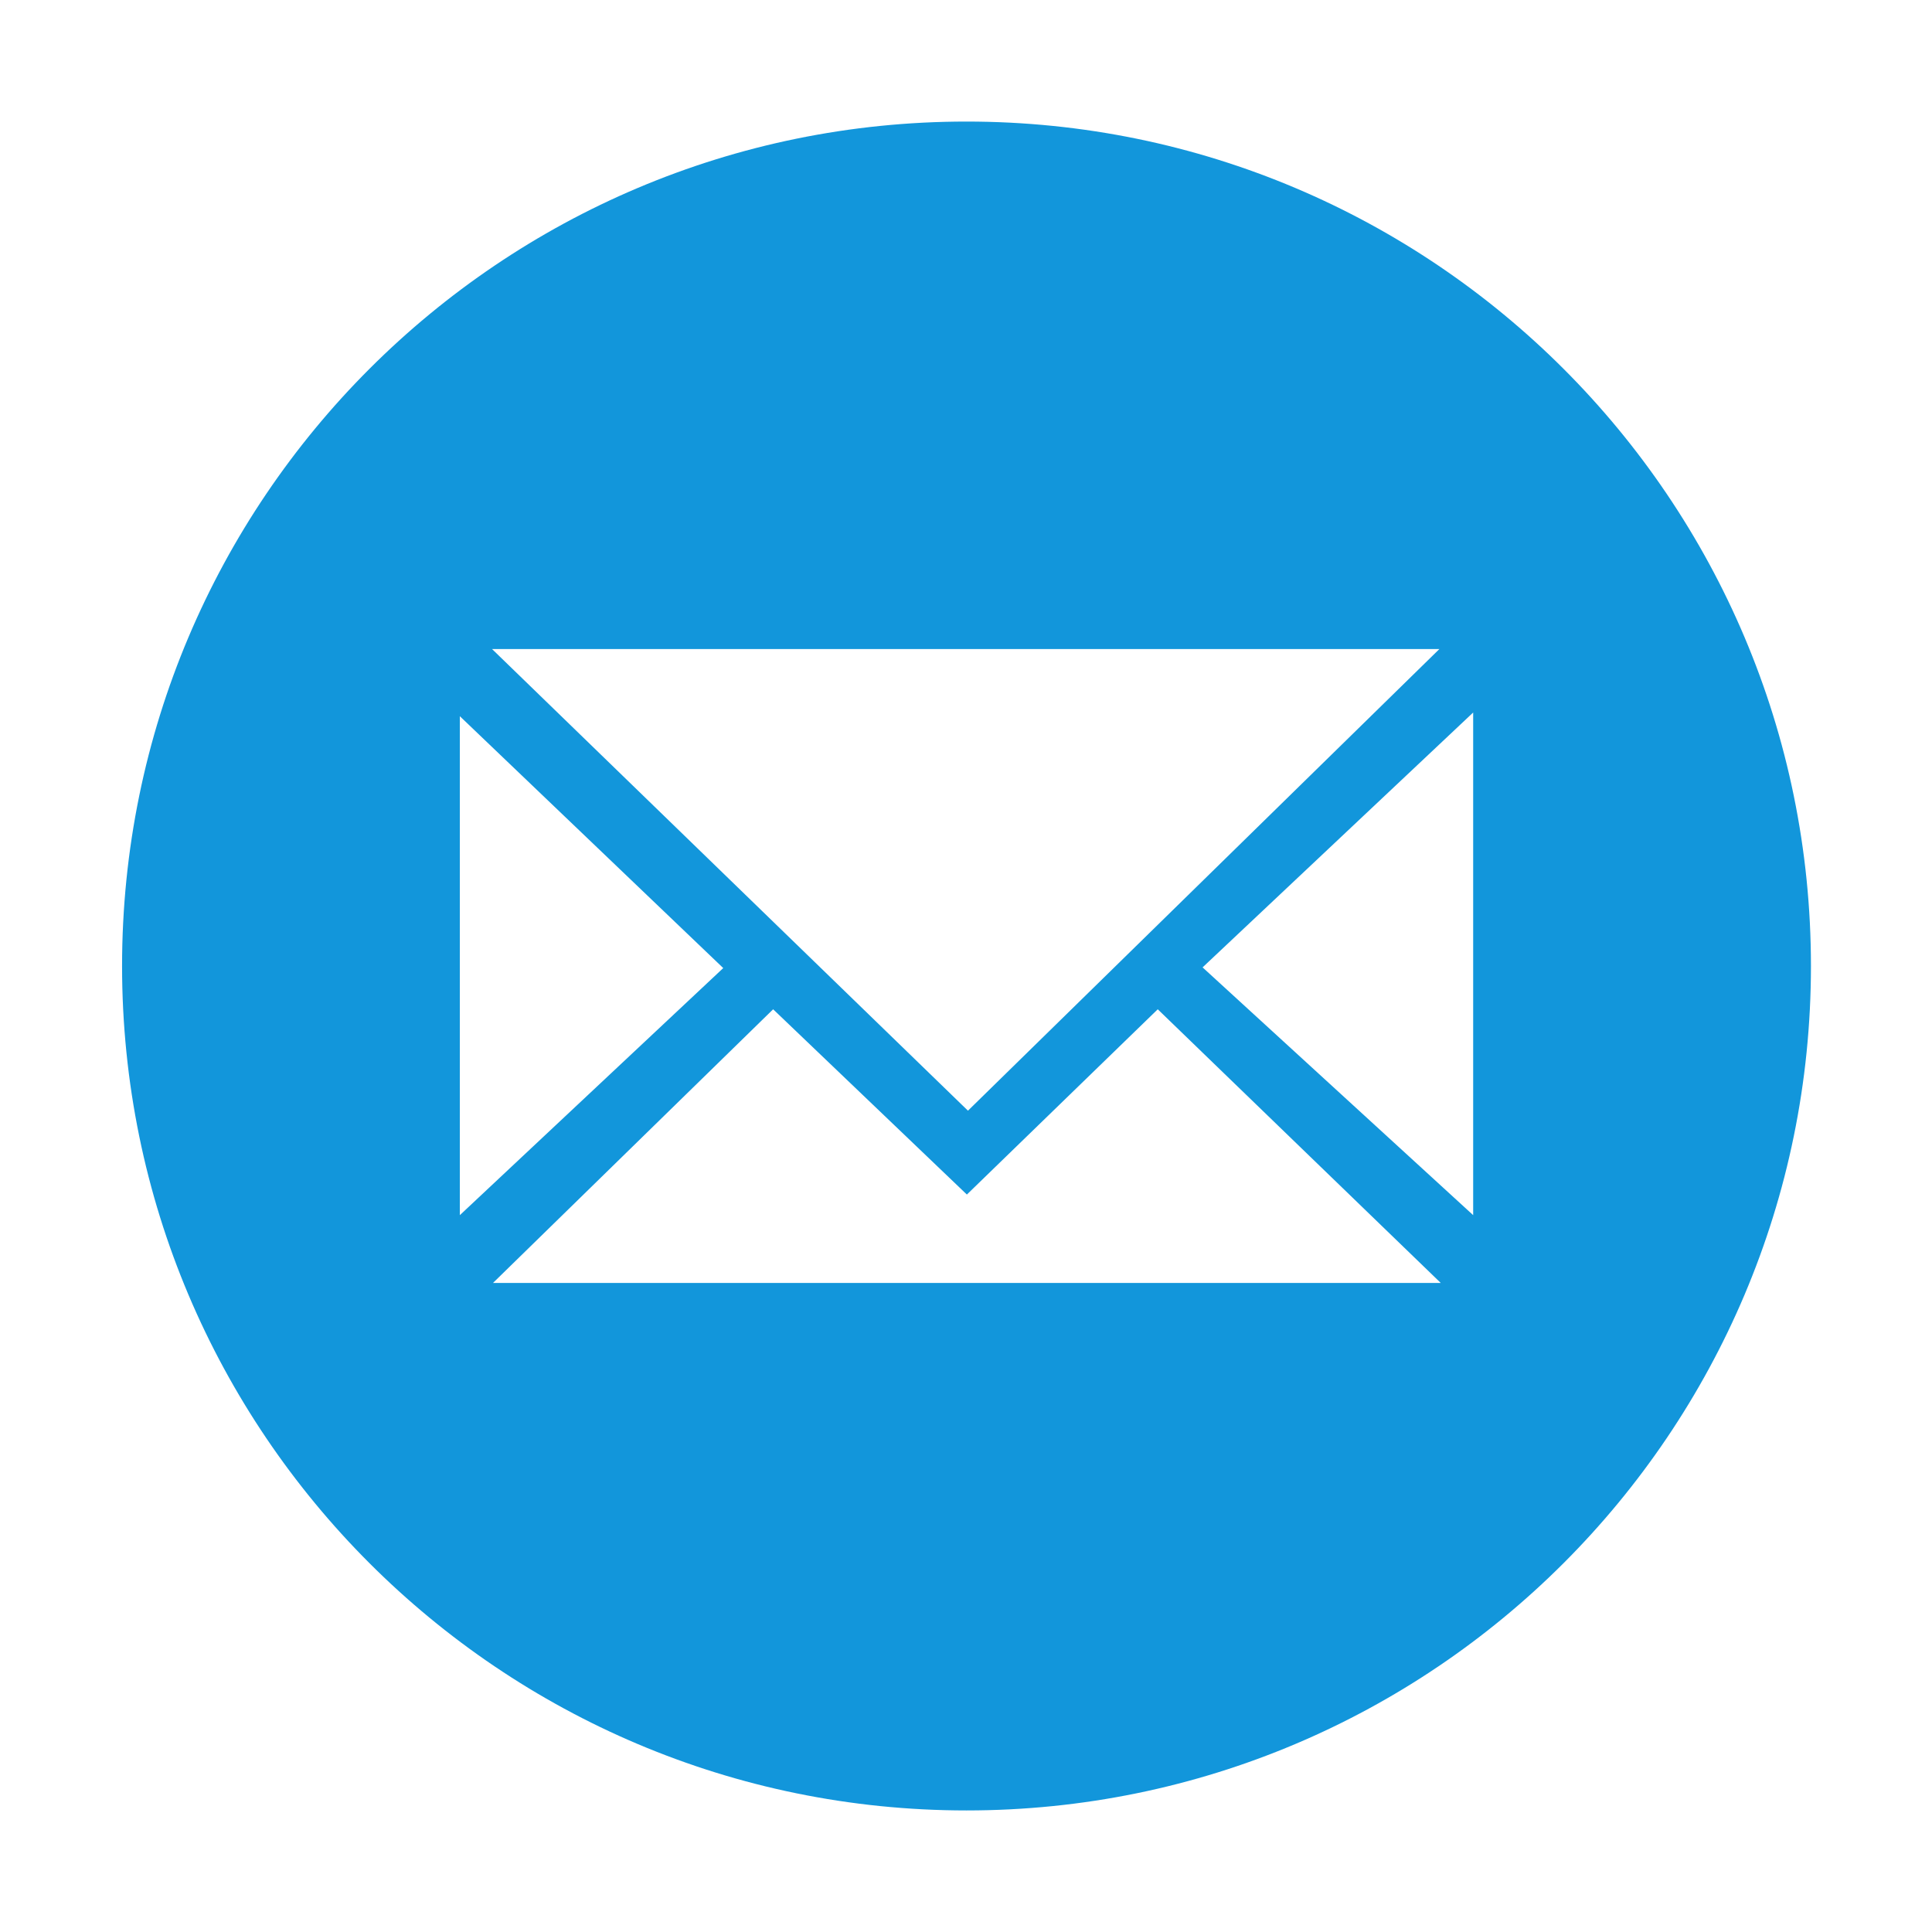 <?xml version="1.0" standalone="no"?><!DOCTYPE svg PUBLIC "-//W3C//DTD SVG 1.1//EN" "http://www.w3.org/Graphics/SVG/1.1/DTD/svg11.dtd"><svg t="1729791740223" class="icon" viewBox="0 0 1024 1024" version="1.1" xmlns="http://www.w3.org/2000/svg" p-id="8765" xmlns:xlink="http://www.w3.org/1999/xlink" width="32" height="32"><path d="M512.268 64.43c-247.183 0-447.57 200.385-447.57 447.573 0 247.182 200.386 447.568 447.57 447.568s447.57-200.386 447.57-447.568c0-247.189-200.387-447.573-447.57-447.573z m250.64 279.573L513.037 588.685l-252.244-244.682h502.115z m-519.181 35.608l139.606 133.485-139.606 130.957V379.611z m17.562 300.386L409.779 534.941l102.685 98.192 101.17-98.192 150.007 145.056H261.289z m519.519-35.945L637.395 512.731l143.414-135.081v266.403z" fill="#1296db" p-id="8766"></path></svg>